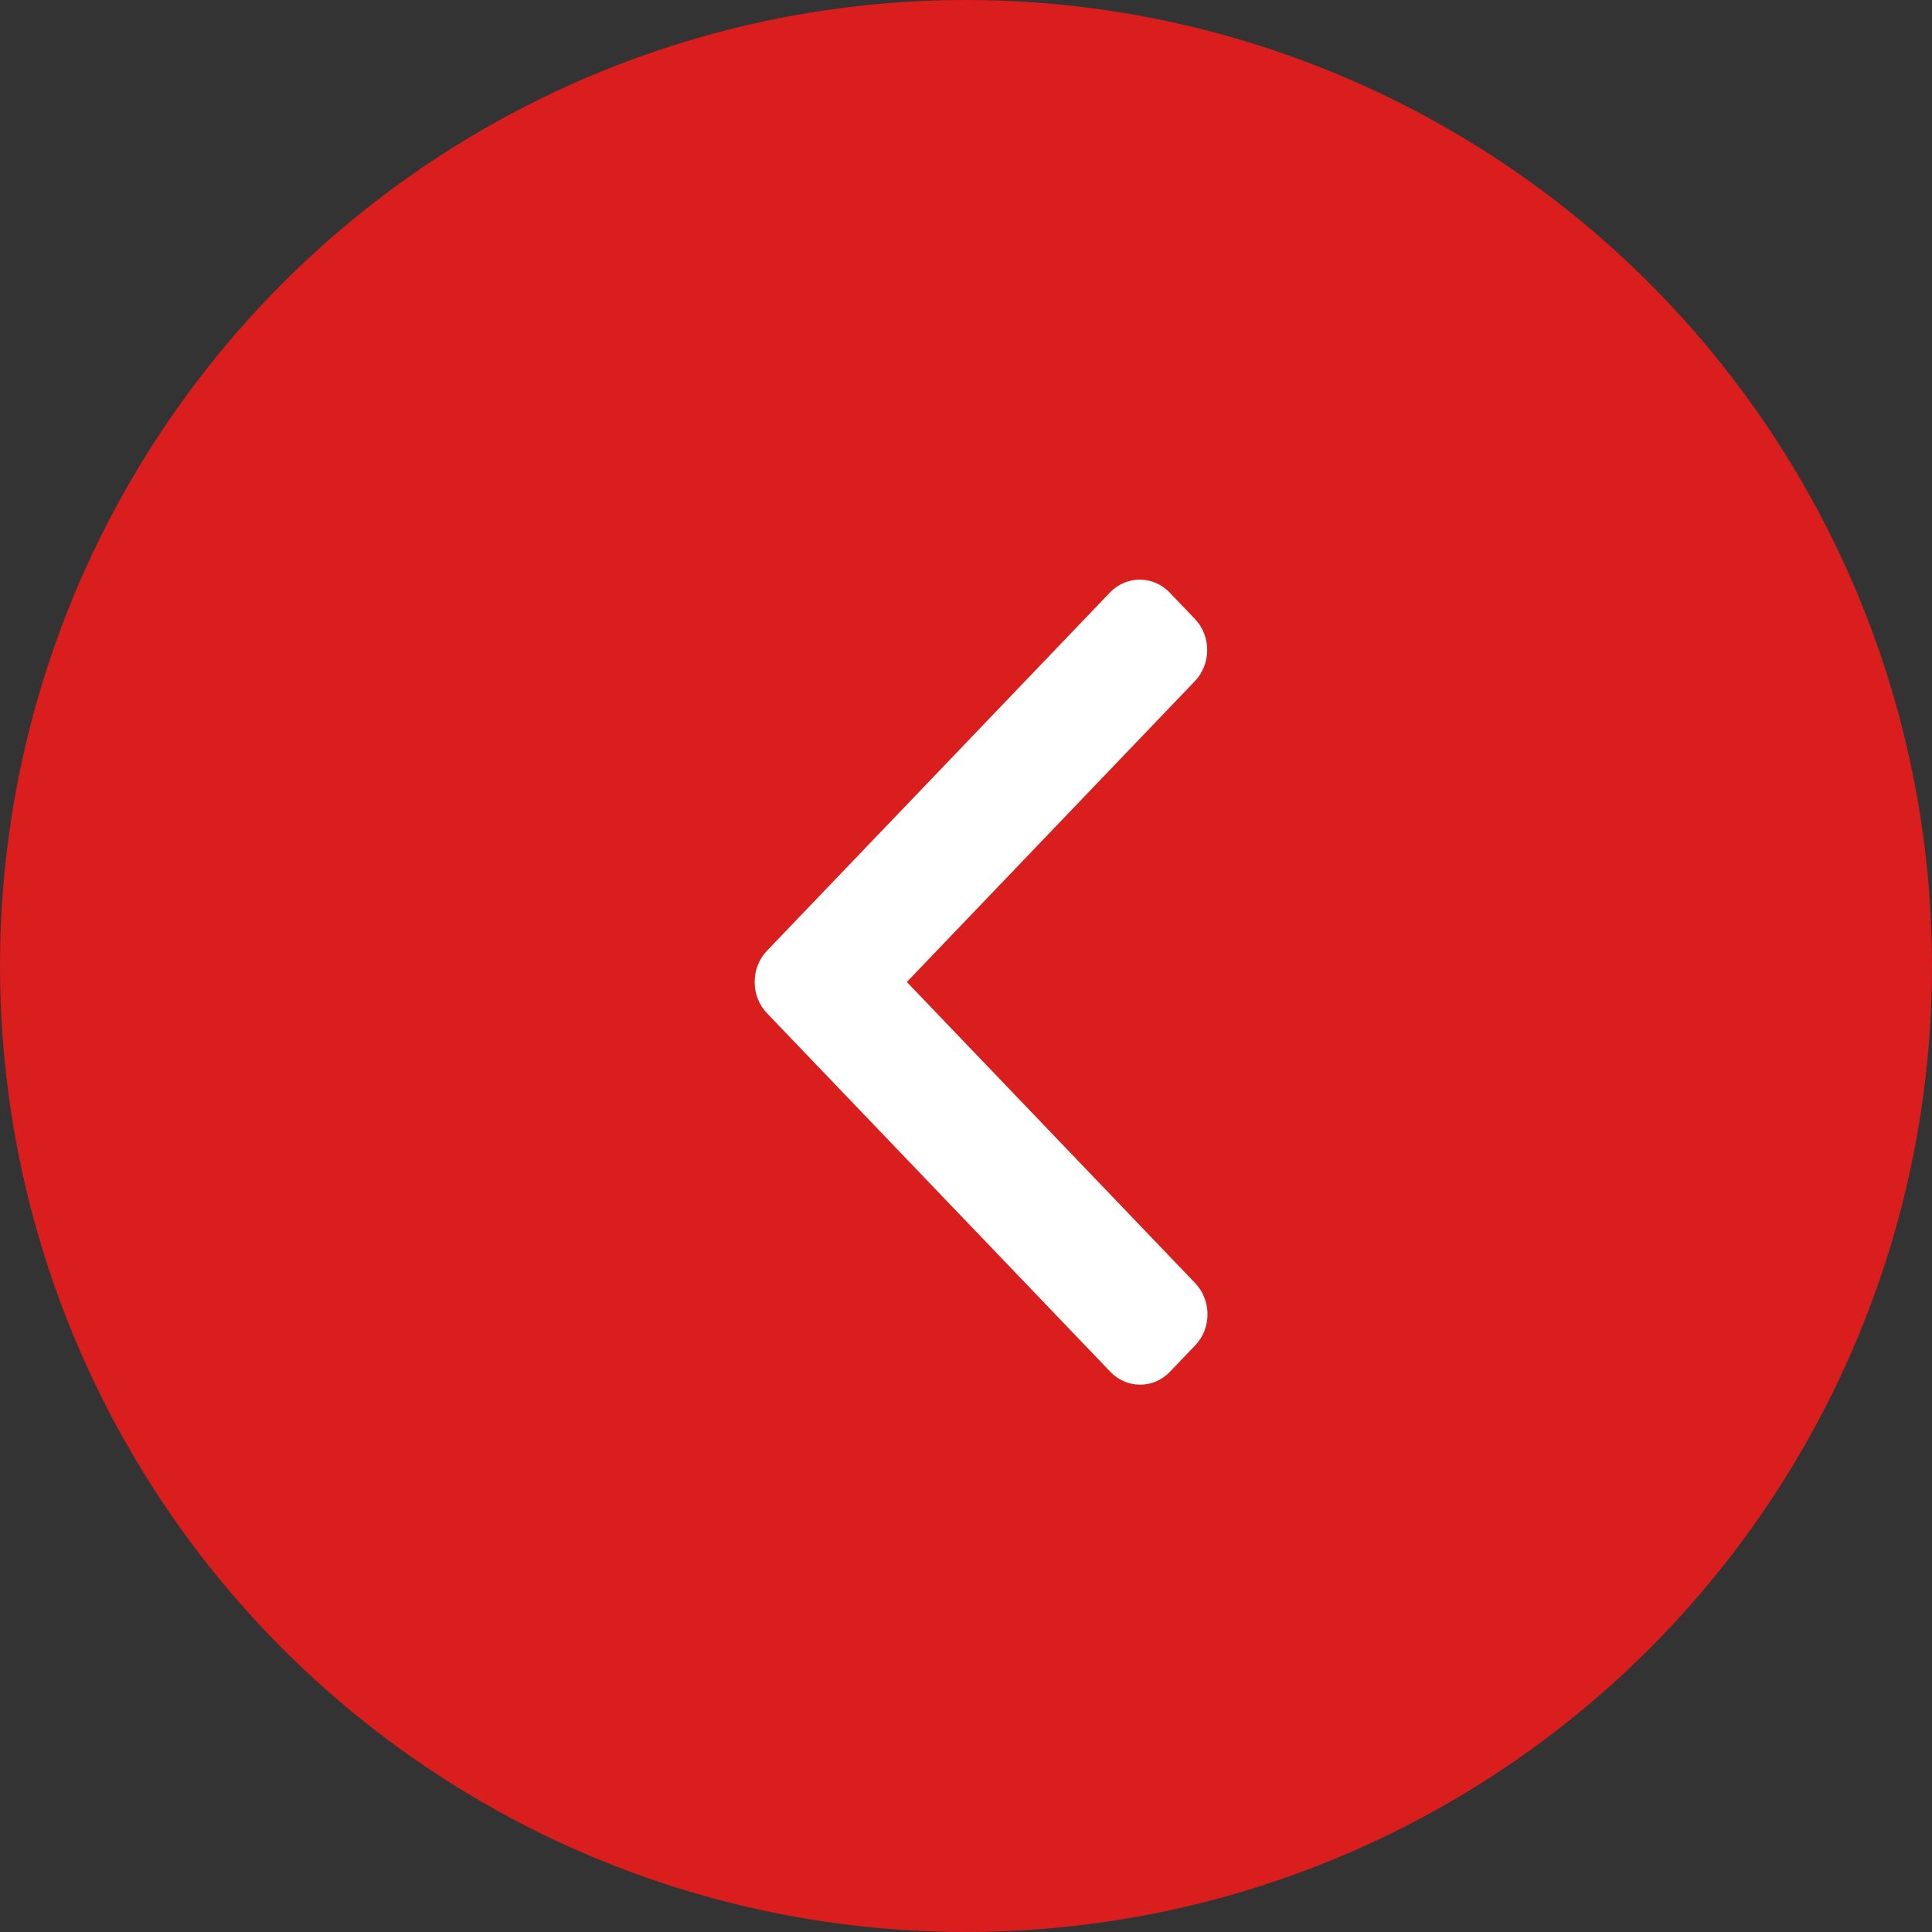 <svg xmlns="http://www.w3.org/2000/svg" width="40" height="40" viewBox="0 0 40 40" fill="none"><rect x="0" y="0" width="40" height="40" fill="#333333" stroke="none"/><circle cx="20" cy="20" r="20" transform="matrix(-1 0 0 1 40 0)" fill="#D91E1D"></circle><path d="M15.88 19.684L22.981 12.267C23.145 12.096 23.364 12.001 23.598 12.001C23.832 12.001 24.051 12.096 24.215 12.267L24.738 12.813C25.079 13.169 25.079 13.747 24.738 14.103L18.775 20.331L24.745 26.566C24.909 26.738 25 26.966 25 27.21C25 27.455 24.909 27.684 24.745 27.855L24.222 28.401C24.058 28.573 23.839 28.668 23.605 28.668C23.371 28.668 23.152 28.573 22.988 28.401L15.88 20.978C15.715 20.806 15.624 20.576 15.625 20.331C15.624 20.086 15.715 19.856 15.88 19.684Z" fill="white"></path></svg>